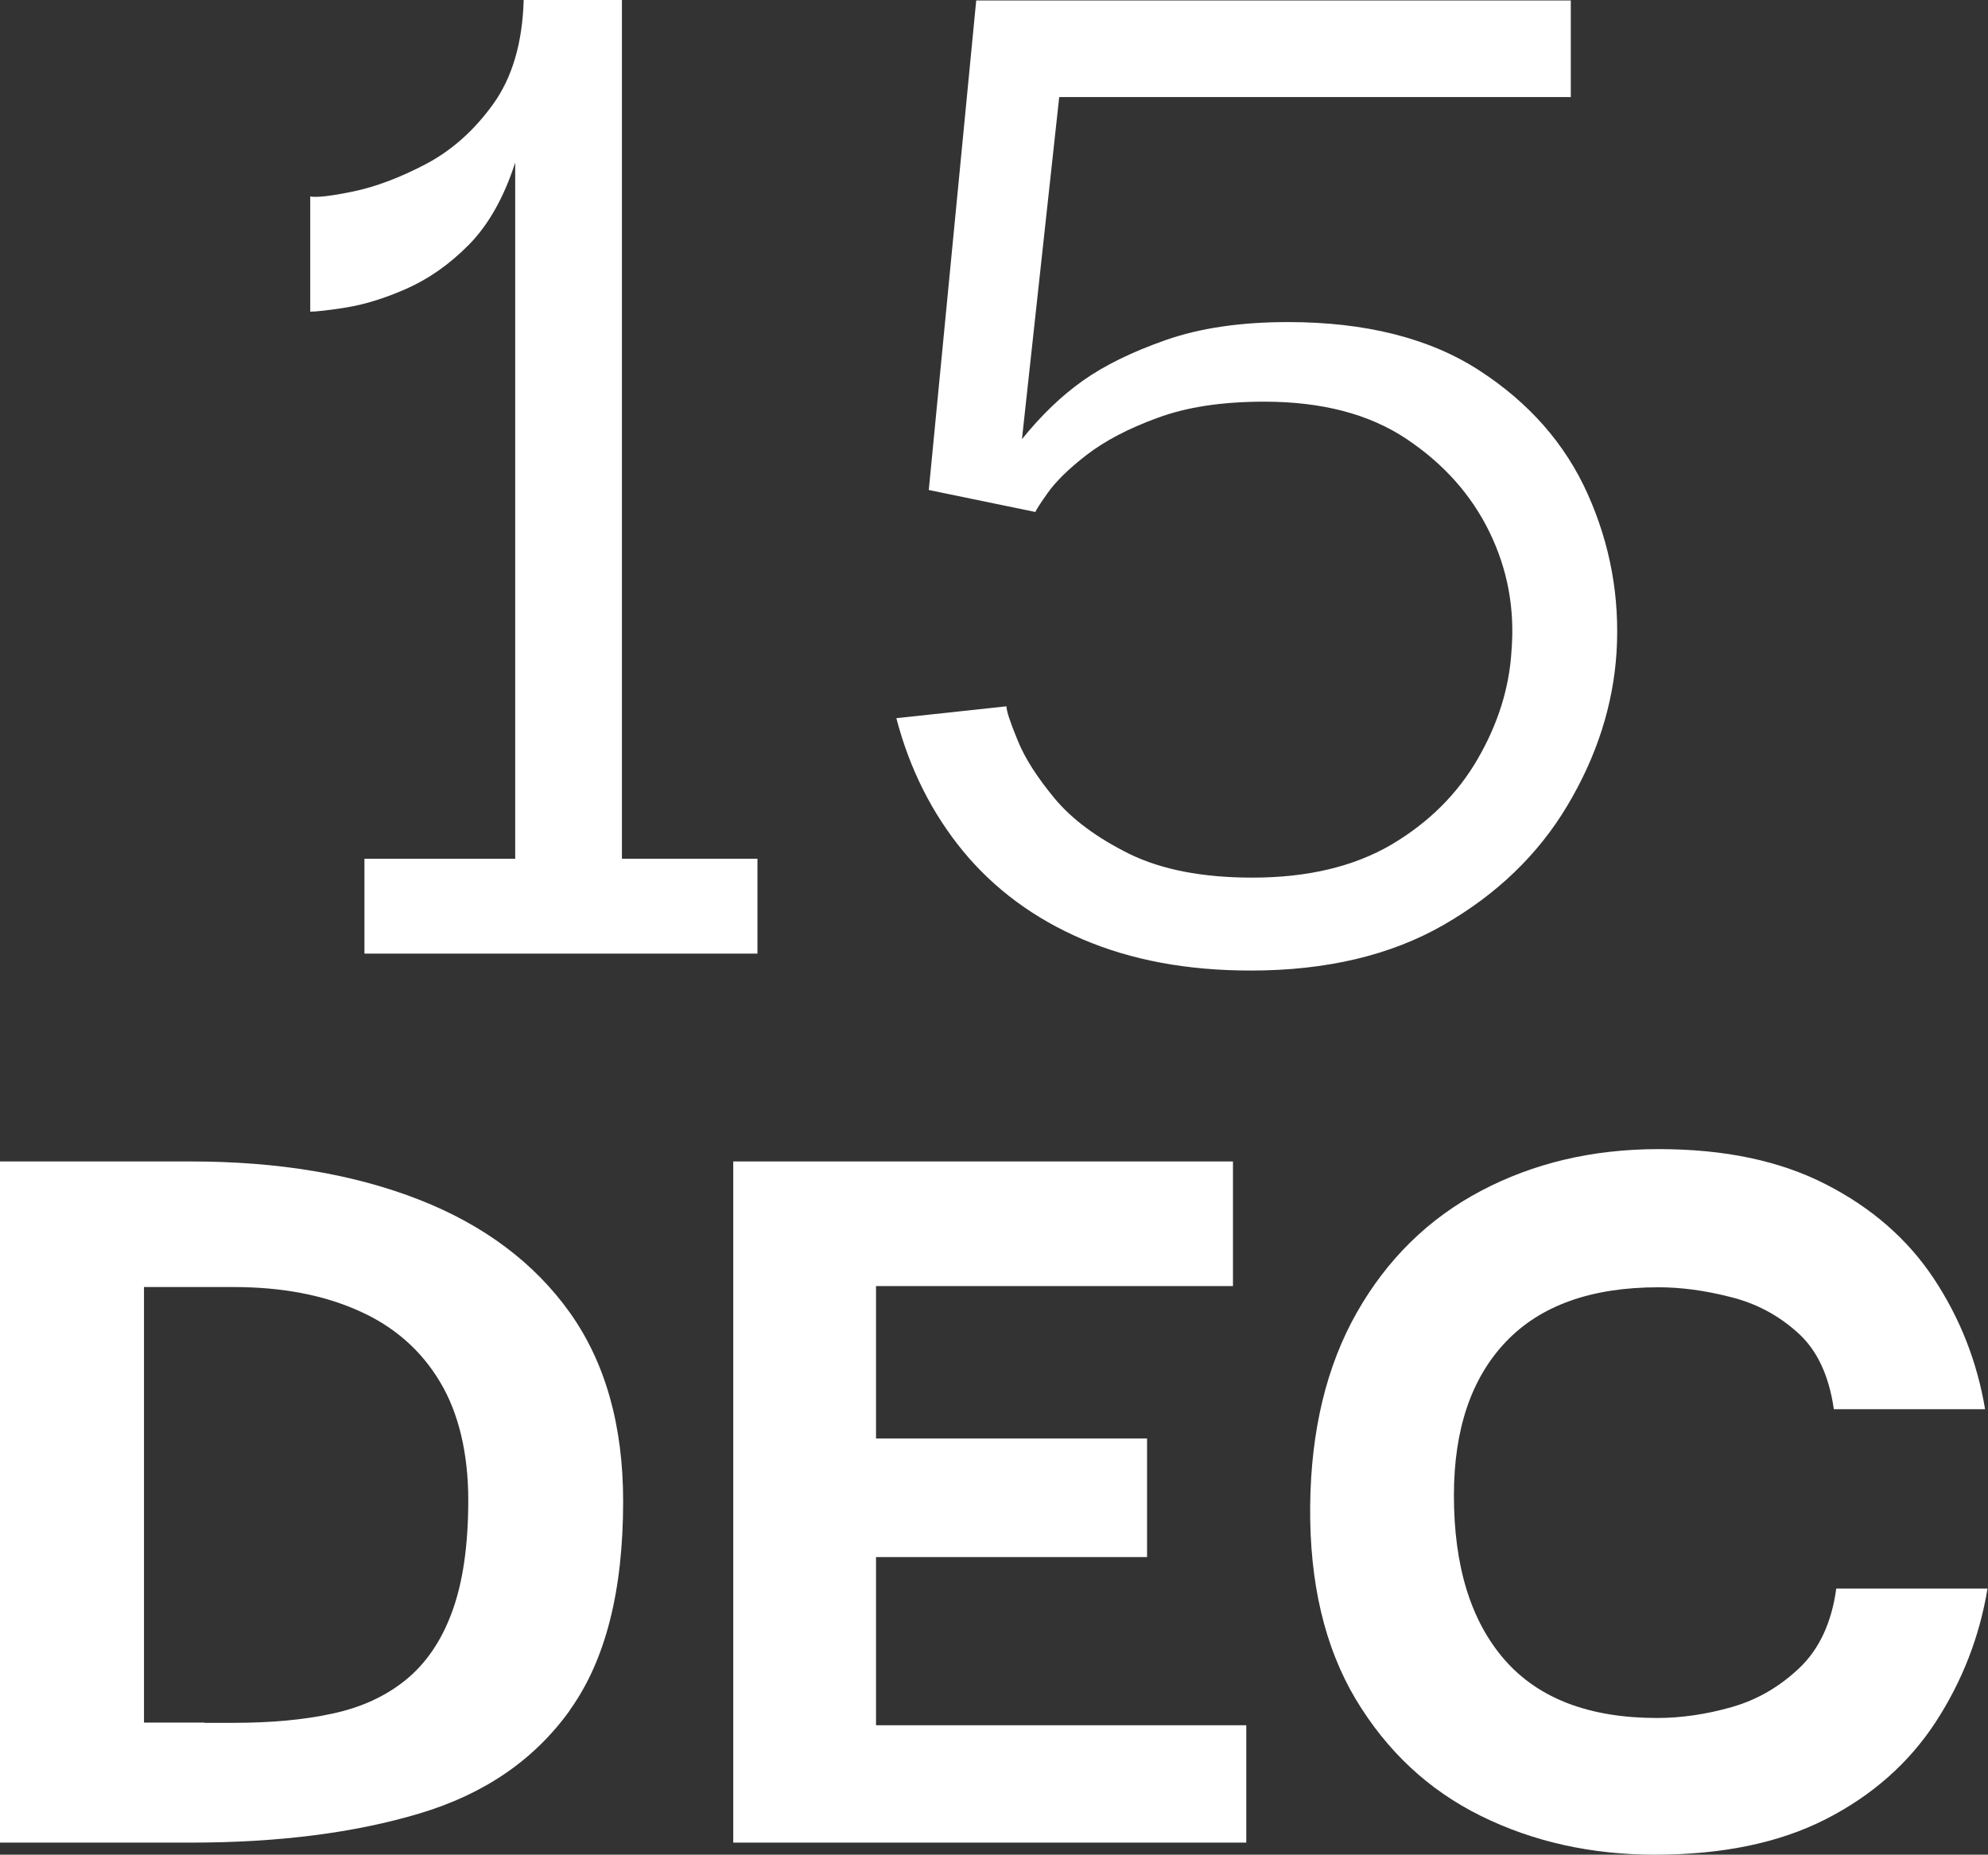 <?xml version="1.0" encoding="UTF-8"?>
<svg id="Layer_2" data-name="Layer 2" xmlns="http://www.w3.org/2000/svg" viewBox="0 0 82.15 76.65">
  <rect x="0" y="0" width="82.15" height="76.65" fill="#333333" stroke="none"/>
  <defs>
    <style>
      .cls-1 {
        fill: #fff;
      }
    </style>
  </defs>
  <g id="Layer_1-2" data-name="Layer 1">
    <g>
      <path class="cls-1" d="M31.3,35.49v3.92H15.06v-3.92h6.23V6.72c-.47,1.45-1.11,2.58-1.92,3.4s-1.68,1.42-2.59,1.82-1.74.65-2.49.77c-.75.12-1.24.17-1.47.17v-4.76c.28.05.88-.02,1.79-.21.91-.19,1.9-.56,2.97-1.12,1.07-.56,2.01-1.39,2.8-2.49.79-1.1,1.21-2.53,1.26-4.3h4.06v35.49h5.6Z"/>
      <path class="cls-1" d="M51.67,40.11c-2.61,0-4.92-.43-6.93-1.29-2.01-.86-3.65-2.08-4.94-3.64-1.28-1.56-2.21-3.39-2.76-5.5l4.55-.49c0,.19.15.65.46,1.4.3.75.82,1.55,1.54,2.42.72.86,1.75,1.62,3.08,2.28,1.33.65,3.02.98,5.08.98,2.29,0,4.2-.46,5.74-1.36,1.54-.91,2.73-2.09,3.57-3.54.84-1.45,1.31-2.94,1.4-4.48.14-1.73-.16-3.36-.91-4.9-.75-1.54-1.89-2.82-3.43-3.85-1.54-1.03-3.5-1.54-5.88-1.54-1.73,0-3.2.22-4.41.67-1.21.44-2.19.96-2.94,1.54-.75.58-1.28,1.11-1.61,1.58-.33.47-.49.72-.49.77l-4.41-.91,1.96-20.23h24.57v3.99h-21.14l-1.54,14.14c.79-.98,1.63-1.79,2.52-2.42.89-.63,2.03-1.19,3.43-1.68s3.08-.74,5.04-.74c3.22,0,5.86.67,7.91,2,2.05,1.33,3.55,3.03,4.48,5.11.93,2.08,1.33,4.26,1.19,6.54-.14,2.19-.82,4.3-2.03,6.33-1.21,2.03-2.92,3.67-5.11,4.93-2.19,1.26-4.85,1.89-7.98,1.89Z"/>
    </g>
    <g>
      <path class="cls-1" d="M23.55,70.68c-1.47,2.05-3.54,3.47-6.23,4.27-2.68.8-5.82,1.2-9.42,1.2H0v-28.15h7.9c3.6,0,6.74.53,9.42,1.58,2.68,1.05,4.76,2.61,6.23,4.67,1.47,2.07,2.2,4.67,2.2,7.8,0,3.7-.73,6.57-2.2,8.62ZM8.45,71.2h1.2c1.53,0,2.89-.12,4.08-.38,1.18-.25,2.19-.71,3.02-1.38.83-.67,1.48-1.6,1.92-2.8.45-1.2.68-2.75.68-4.65s-.39-3.6-1.18-4.9c-.78-1.3-1.9-2.28-3.35-2.92-1.45-.65-3.17-.98-5.17-.98h-3.7v18h2.5Z"/>
      <path class="cls-1" d="M30.3,76.15v-28.15h20.65v5.15h-14.75v6.3h11.2v4.9h-11.2v6.95h15.3v4.85h-21.2Z"/>
      <path class="cls-1" d="M68.4,76.65c-2.63,0-5.03-.53-7.2-1.6-2.17-1.07-3.89-2.68-5.18-4.83-1.28-2.15-1.91-4.81-1.88-7.98.03-3.13.68-5.8,1.93-8,1.25-2.2,2.96-3.88,5.12-5.02,2.17-1.15,4.62-1.73,7.35-1.73s5,.48,6.9,1.45c1.9.97,3.39,2.27,4.47,3.9,1.08,1.63,1.79,3.43,2.12,5.4h-6.25c-.2-1.4-.7-2.46-1.5-3.17-.8-.72-1.72-1.21-2.78-1.47-1.05-.27-2.04-.4-2.97-.4-2.77,0-4.87.75-6.3,2.25-1.43,1.5-2.15,3.62-2.15,6.35,0,2.93.7,5.2,2.1,6.8,1.4,1.6,3.5,2.4,6.3,2.4,1,0,2.02-.15,3.08-.45,1.05-.3,1.98-.84,2.8-1.62.82-.78,1.33-1.88,1.52-3.28h6.25c-.33,2-1.05,3.84-2.15,5.53-1.1,1.68-2.61,3.02-4.53,4-1.92.98-4.27,1.47-7.08,1.47Z"/>
    </g>
  </g>
</svg>